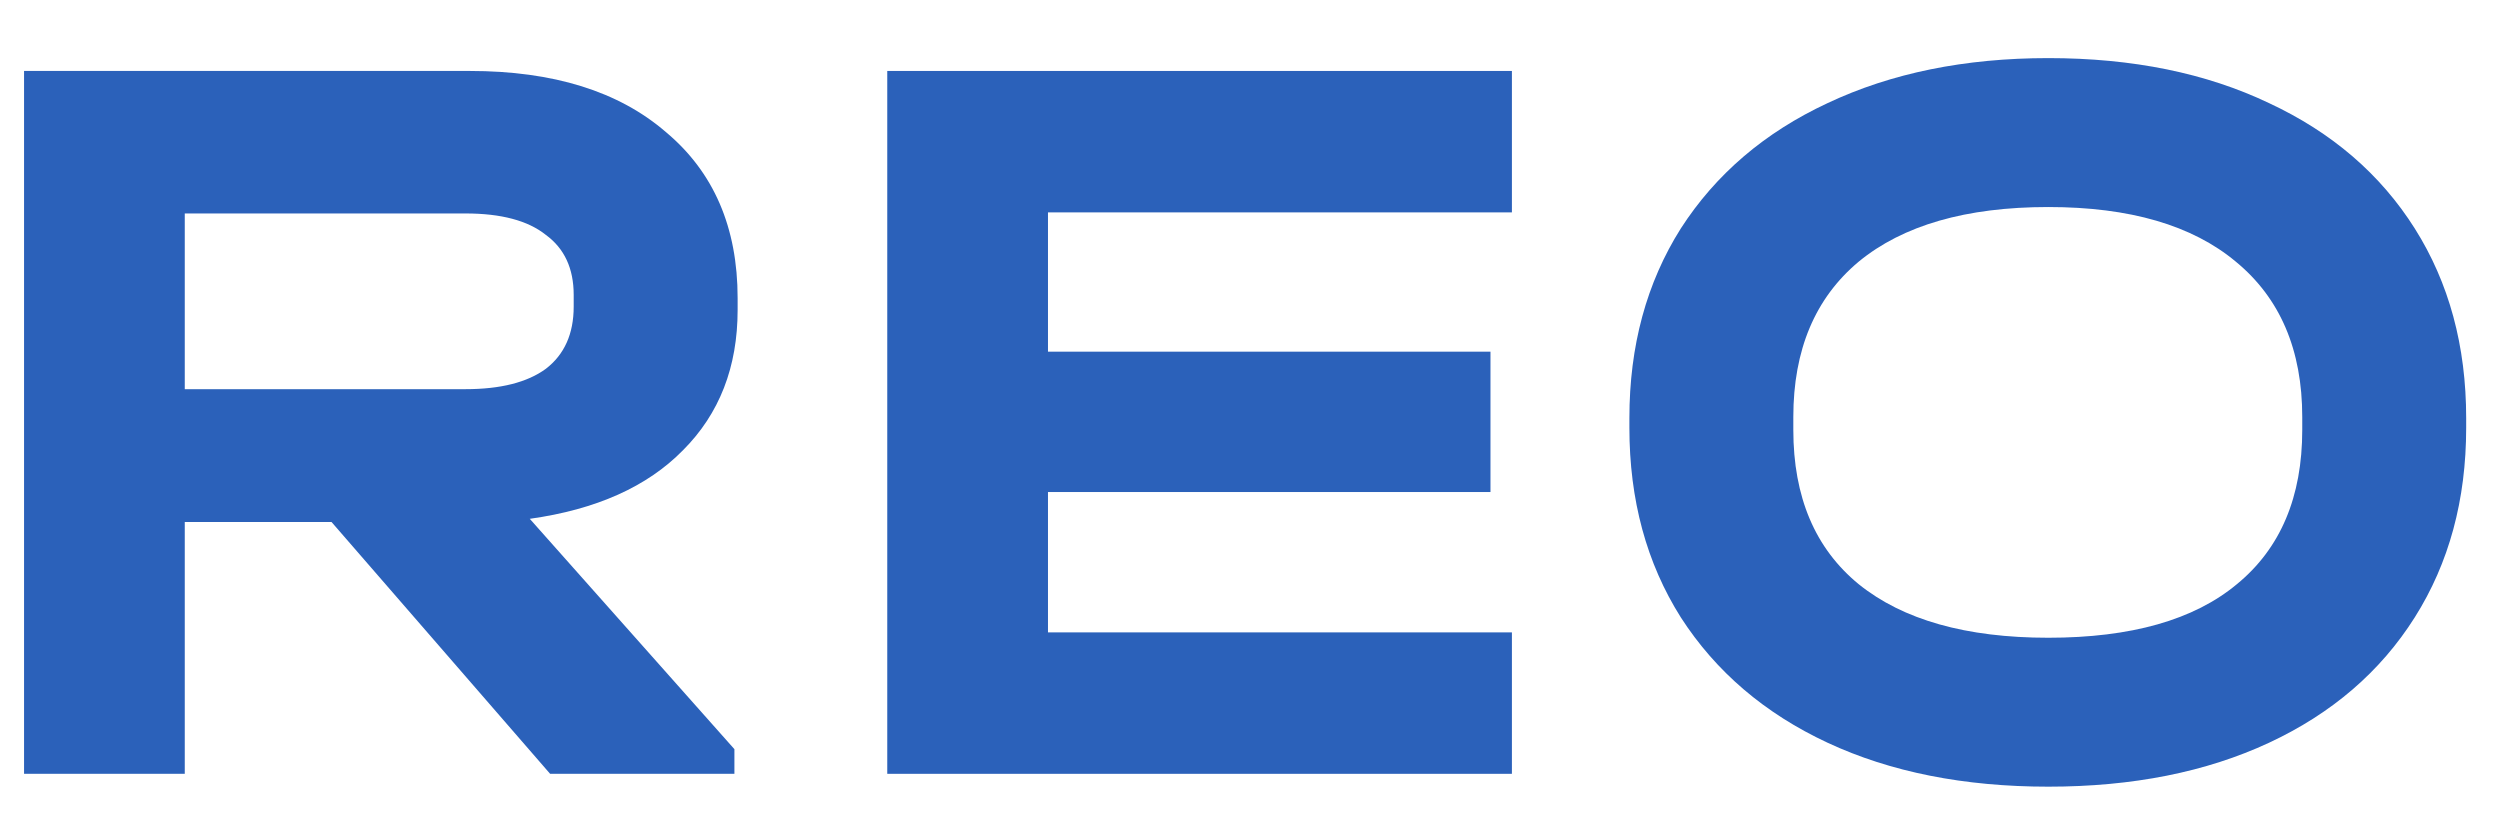 <?xml version="1.0" encoding="UTF-8"?> <svg xmlns="http://www.w3.org/2000/svg" width="1000" height="334" viewBox="0 0 1000 334" fill="none"><path d="M295.05 123.954C295.05 146.811 287.764 165.526 273.193 180.097C258.907 194.669 238.479 203.811 211.906 207.526L293.764 299.669V309.526H220.049L132.62 208.811H73.906V309.526H9.62V28.383H187.906C221.335 28.383 247.479 36.526 266.336 52.811C285.479 68.811 295.05 90.954 295.05 119.24V123.954ZM229.477 117.954C229.477 107.383 225.763 99.383 218.335 93.954C211.192 88.24 200.477 85.383 186.192 85.383H73.906V155.669H186.192C200.192 155.669 210.906 152.954 218.335 147.526C225.763 141.811 229.477 133.526 229.477 122.669V117.954Z" fill="#2B61BA"></path><path d="M604.762 28.383V84.954H419.191V140.669H596.191V196.811H419.191V252.955H604.762V309.526H354.905V28.383H604.762Z" fill="#2B61BA"></path><path d="M819.329 314.669C785.614 314.669 756.186 308.812 731.043 297.098C705.9 285.384 686.329 268.669 672.329 246.955C658.614 225.24 651.757 199.954 651.757 171.097V167.24C651.757 138.383 658.614 113.097 672.329 91.383C686.329 69.669 705.9 52.954 731.043 41.24C756.471 29.24 785.9 23.24 819.329 23.24C853.043 23.24 882.471 29.24 907.614 41.24C932.757 52.954 952.186 69.669 965.9 91.383C979.614 113.097 986.471 138.383 986.471 167.24V171.097C986.471 199.954 979.614 225.24 965.9 246.955C952.186 268.669 932.757 285.384 907.614 297.098C882.471 308.812 853.043 314.669 819.329 314.669ZM819.329 255.098C852.471 255.098 877.614 247.955 894.757 233.669C912.186 219.383 920.9 198.812 920.9 171.954V166.812C920.9 139.954 912.043 119.24 894.328 104.669C876.9 90.097 851.9 82.812 819.329 82.812C786.471 82.812 761.186 90.097 743.471 104.669C726.043 119.24 717.328 139.954 717.328 166.812V171.954C717.328 198.812 726.043 219.383 743.471 233.669C761.186 247.955 786.471 255.098 819.329 255.098Z" fill="#2B61BA"></path></svg> 